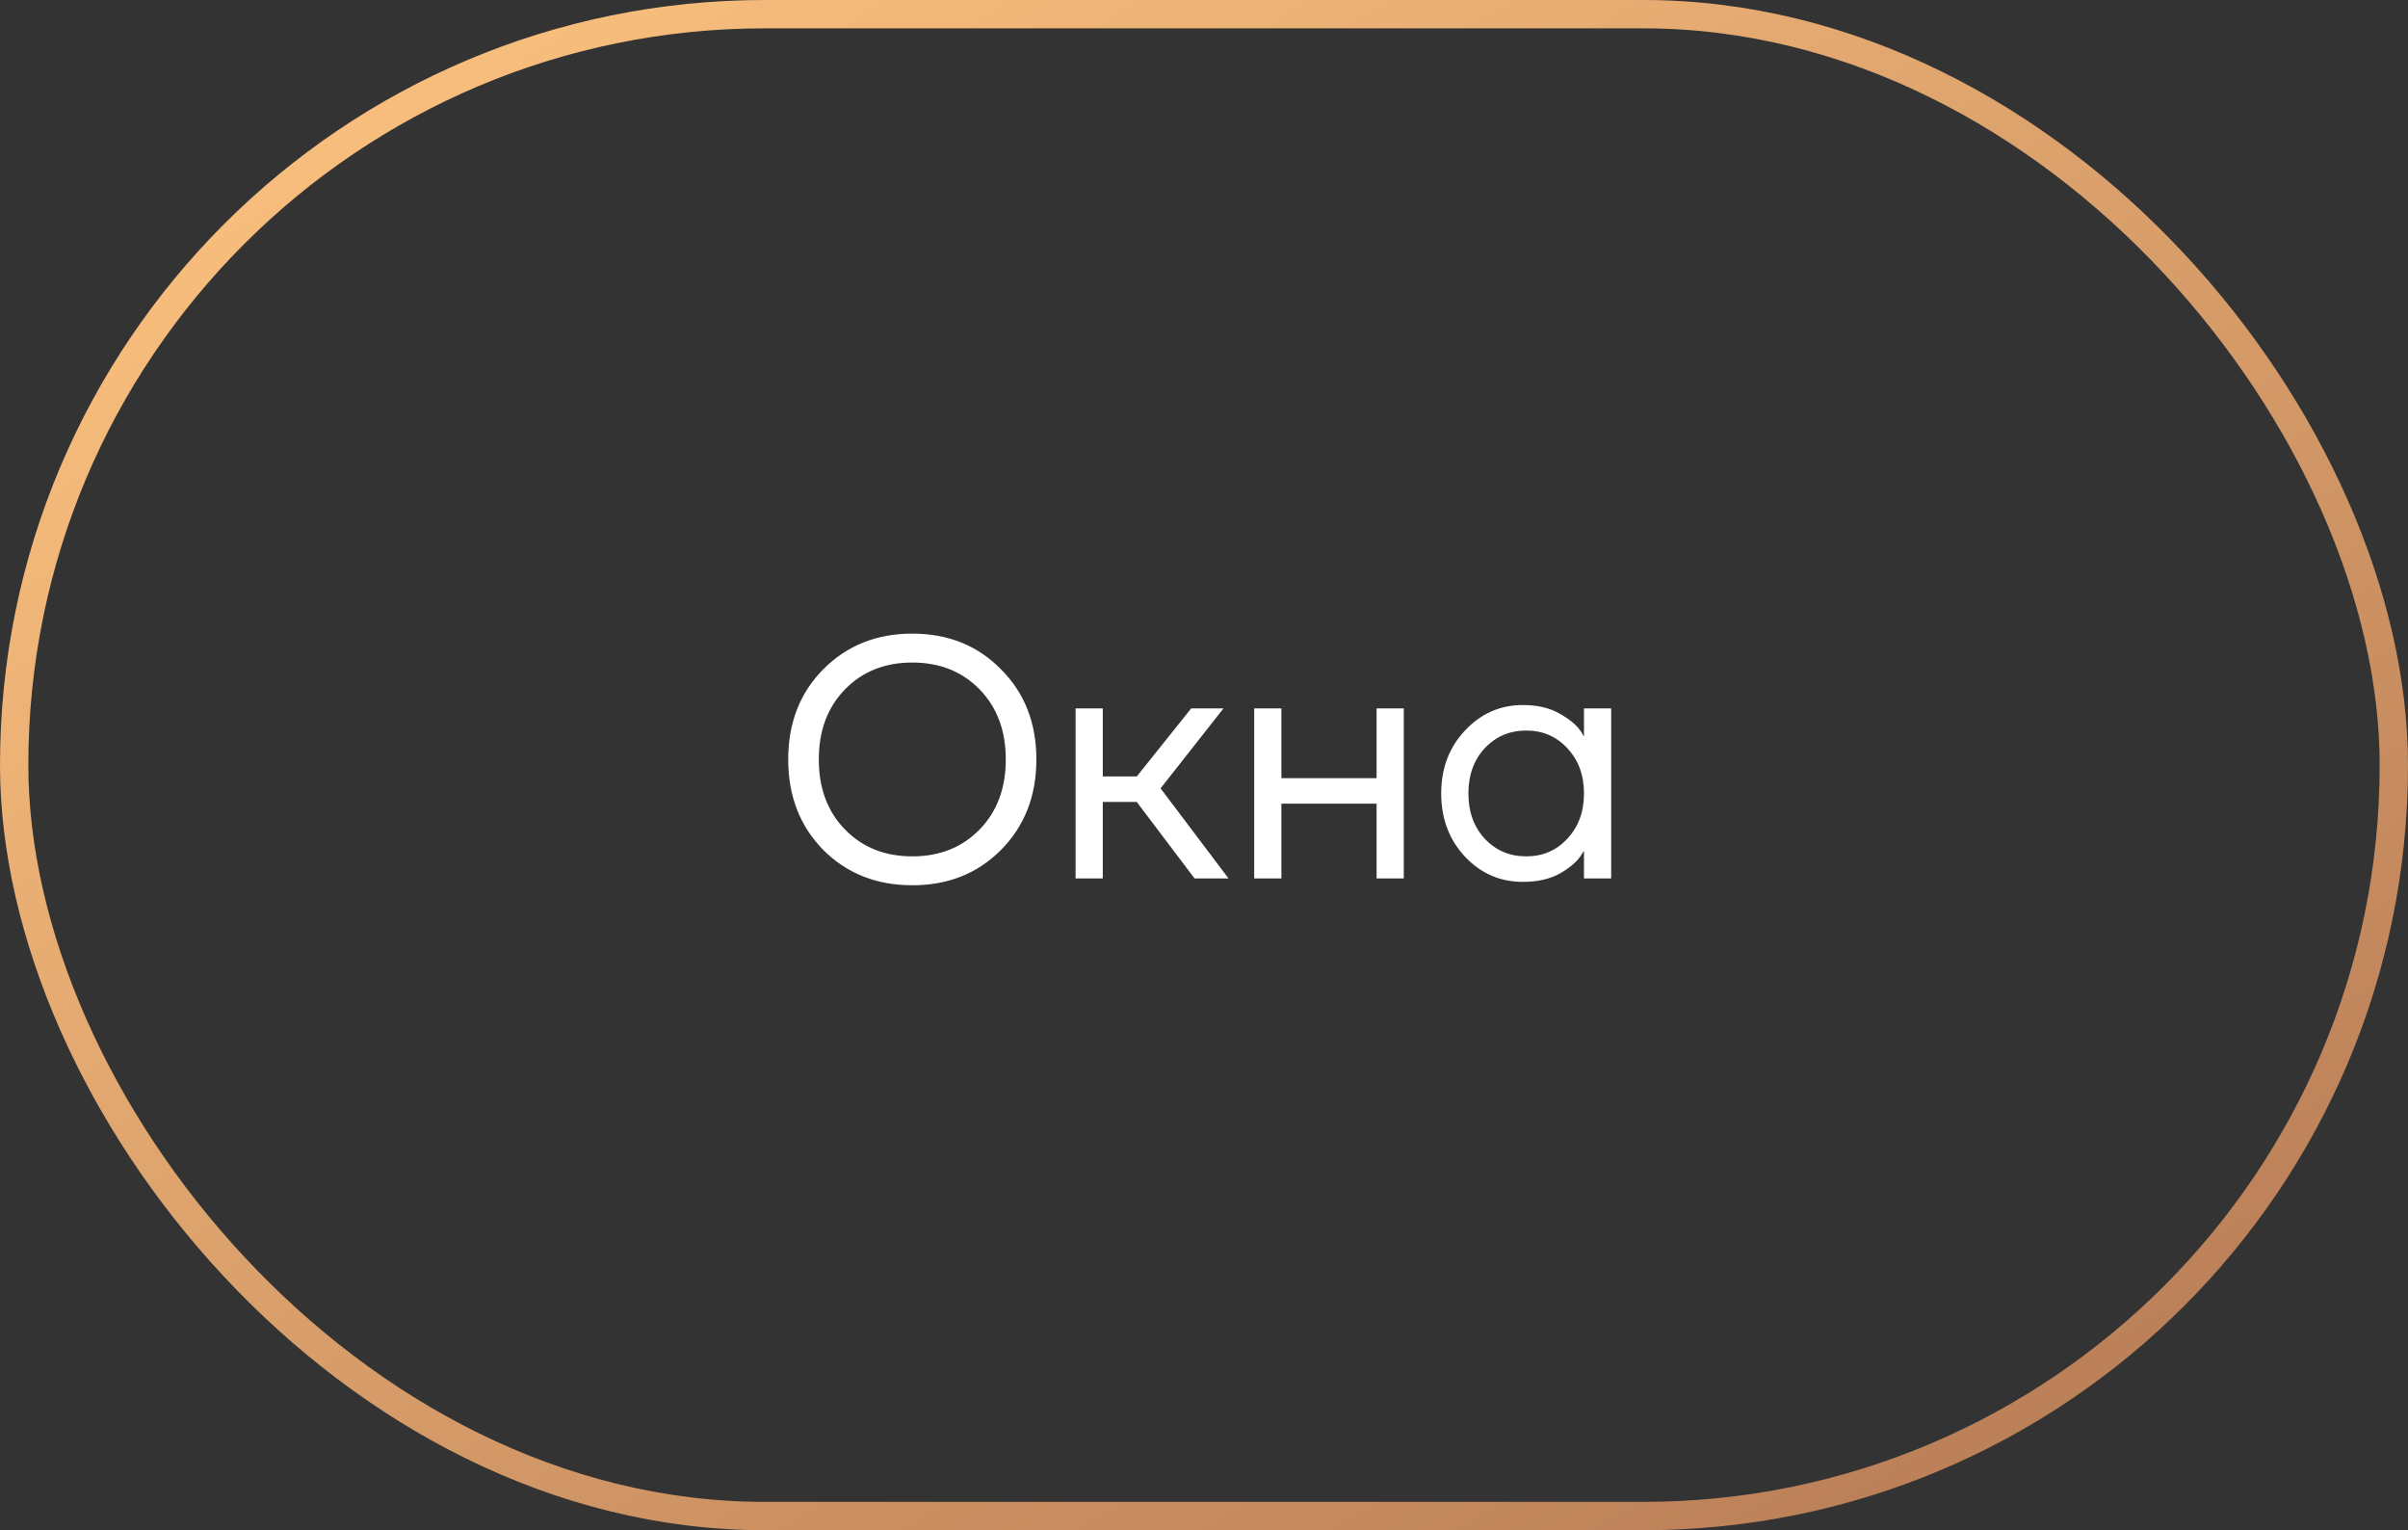 <?xml version="1.0" encoding="UTF-8"?> <svg xmlns="http://www.w3.org/2000/svg" width="85" height="54" viewBox="0 0 85 54" fill="none"><rect x="0" y="0" width="85" height="54" fill="#333333" stroke="none"/><rect x="0.5" y="0.5" width="84" height="53" rx="26.5" stroke="url(#paint0_linear_990_68)"></rect><path d="M29.059 29.992C28.235 29.152 27.823 28.088 27.823 26.8C27.823 25.512 28.235 24.452 29.059 23.62C29.891 22.78 30.939 22.36 32.203 22.36C33.467 22.36 34.511 22.78 35.335 23.62C36.167 24.452 36.583 25.512 36.583 26.8C36.583 28.088 36.167 29.152 35.335 29.992C34.511 30.824 33.467 31.24 32.203 31.24C30.939 31.24 29.891 30.824 29.059 29.992ZM29.827 24.328C29.211 24.96 28.903 25.784 28.903 26.8C28.903 27.816 29.211 28.64 29.827 29.272C30.443 29.904 31.235 30.22 32.203 30.22C33.171 30.22 33.963 29.904 34.579 29.272C35.195 28.64 35.503 27.816 35.503 26.8C35.503 25.784 35.195 24.96 34.579 24.328C33.963 23.696 33.171 23.38 32.203 23.38C31.235 23.38 30.443 23.696 29.827 24.328ZM37.967 31V25H38.927V27.4H40.127L42.047 25H43.187L40.967 27.82L43.367 31H42.167L40.127 28.3H38.927V31H37.967ZM44.272 31V25H45.232V27.46H48.592V25H49.552V31H48.592V28.36H45.232V31H44.272ZM51.713 30.232C51.153 29.632 50.873 28.888 50.873 28C50.873 27.112 51.153 26.372 51.713 25.78C52.273 25.18 52.953 24.88 53.753 24.88C54.257 24.88 54.681 24.976 55.025 25.168C55.377 25.36 55.633 25.568 55.793 25.792L55.901 25.972H55.913V25H56.873V31H55.913V30.04H55.901L55.793 30.208C55.649 30.424 55.401 30.632 55.049 30.832C54.697 31.024 54.265 31.12 53.753 31.12C52.953 31.12 52.273 30.824 51.713 30.232ZM52.409 26.404C52.025 26.82 51.833 27.352 51.833 28C51.833 28.648 52.025 29.18 52.409 29.596C52.801 30.012 53.289 30.22 53.873 30.22C54.457 30.22 54.941 30.012 55.325 29.596C55.717 29.18 55.913 28.648 55.913 28C55.913 27.352 55.717 26.82 55.325 26.404C54.941 25.988 54.457 25.78 53.873 25.78C53.289 25.78 52.801 25.988 52.409 26.404Z" fill="white"></path><defs><linearGradient id="paint0_linear_990_68" x1="2.866" y1="-1.49333e-06" x2="47.141" y2="74.732" gradientUnits="userSpaceOnUse"><stop stop-color="#FFC581"></stop><stop offset="1" stop-color="#B47954"></stop></linearGradient></defs></svg> 